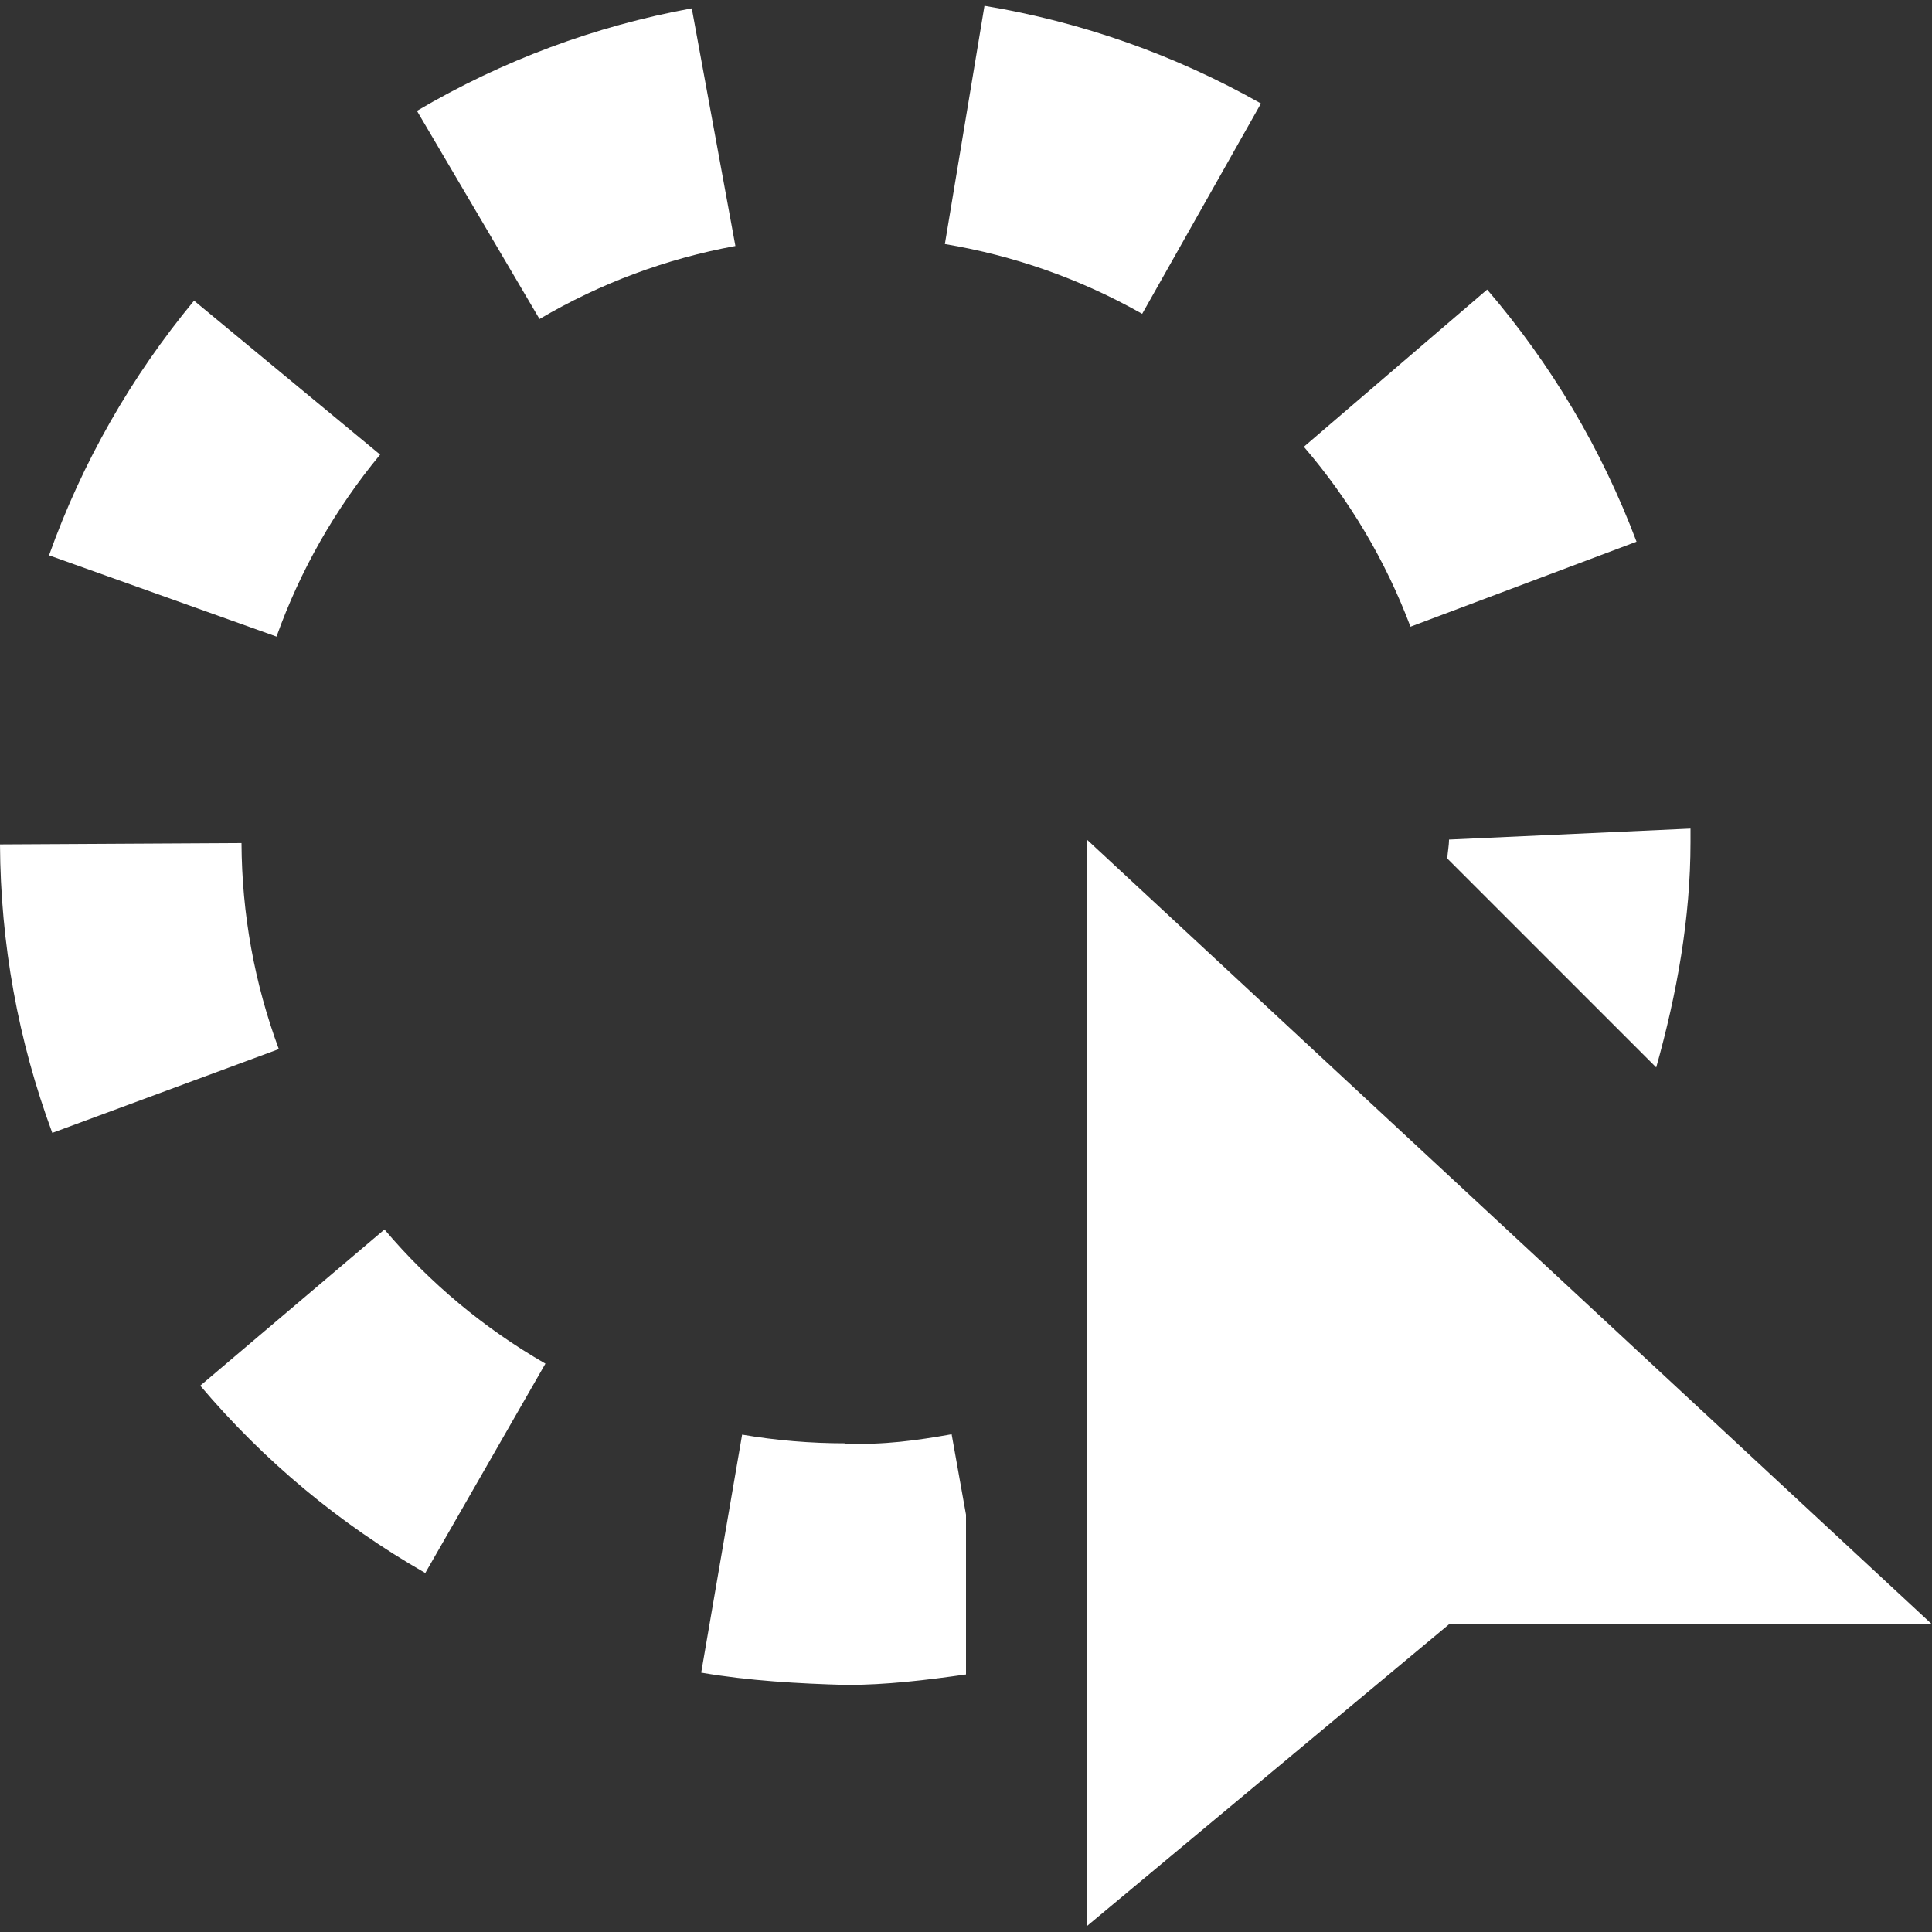 <svg xmlns="http://www.w3.org/2000/svg" viewBox="0 0 16 16"><rect x="0" y="0" width="16" height="16" fill="#333333" stroke="none"/><path fill="#fff" d="M0,1.293c0.528,0.624 1.155,1.146 1.864,1.552l0.995,-1.734c-0.506,-0.291 -0.955,-0.665 -1.333,-1.111l-1.525,1.293Z" class="color000000 svgShape" transform="translate(1.658 10.182)"/><path fill="#fff" d="M2,0l-2,0.011c0.004,0.821 0.15,1.625 0.433,2.389l1.876,-0.694c-0.202,-0.545 -0.306,-1.119 -0.309,-1.705Z" class="color000000 svgShape" transform="translate(0 6.982)"/><path fill="#fff" d="M2.742,1.275l-1.541,-1.275c-0.522,0.631 -0.927,1.341 -1.201,2.109l1.884,0.673c0.196,-0.548 0.484,-1.055 0.858,-1.507Z" class="color000000 svgShape" transform="translate(.406 2.49)"/><path fill="#fff" d="M2.755,2.088c-0.288,-0.764 -0.704,-1.466 -1.237,-2.088l-1.518,1.302c0.381,0.444 0.678,0.946 0.883,1.49l1.872,-0.704Z" class="color000000 svgShape" transform="translate(10.798 2.398)"/><path fill="#fff" d="M2.637,1.967l-0.361,-1.967c-0.804,0.147 -1.57,0.433 -2.276,0.849l1.015,1.724c0.503,-0.296 1.049,-0.5 1.623,-0.605Z" class="color000000 svgShape" transform="translate(3.453 .069)"/><path fill="#fff" d="M2.618,0.809c-0.713,-0.403 -1.484,-0.675 -2.29,-0.809l-0.328,1.973c0.575,0.096 1.125,0.29 1.634,0.578l0.983,-1.741Z" class="color000000 svgShape" transform="translate(7.825 .048)"/><path fill="#fff" d="M1.192,0.077c-0.287,0 -0.574,-0.024 -0.854,-0.072l-0.339,1.971c0.395,0.068 0.811,0.091 1.201,0.102c0.332,0 0.663,-0.04 0.992,-0.087v-1.323l-0.119,-0.666c-0.289,0.051 -0.562,0.09 -0.881,0.077Z" class="color000000 svgShape" transform="translate(5.808 11.876)"/><path fill="#fff" d="M0,0.249l1.729,1.729c0.172,-0.613 0.284,-1.238 0.284,-1.866v-0.112l-2,0.091c-1e-07,0.053 -0.012,0.105 -0.014,0.158Z" class="color000000 svgShape" transform="translate(11.987 6.862)"/><path fill="#fff" d="M0,0v9l3,-2.5h4Z" class="color000000 svgShape" transform="translate(9 6.952)"/></svg>